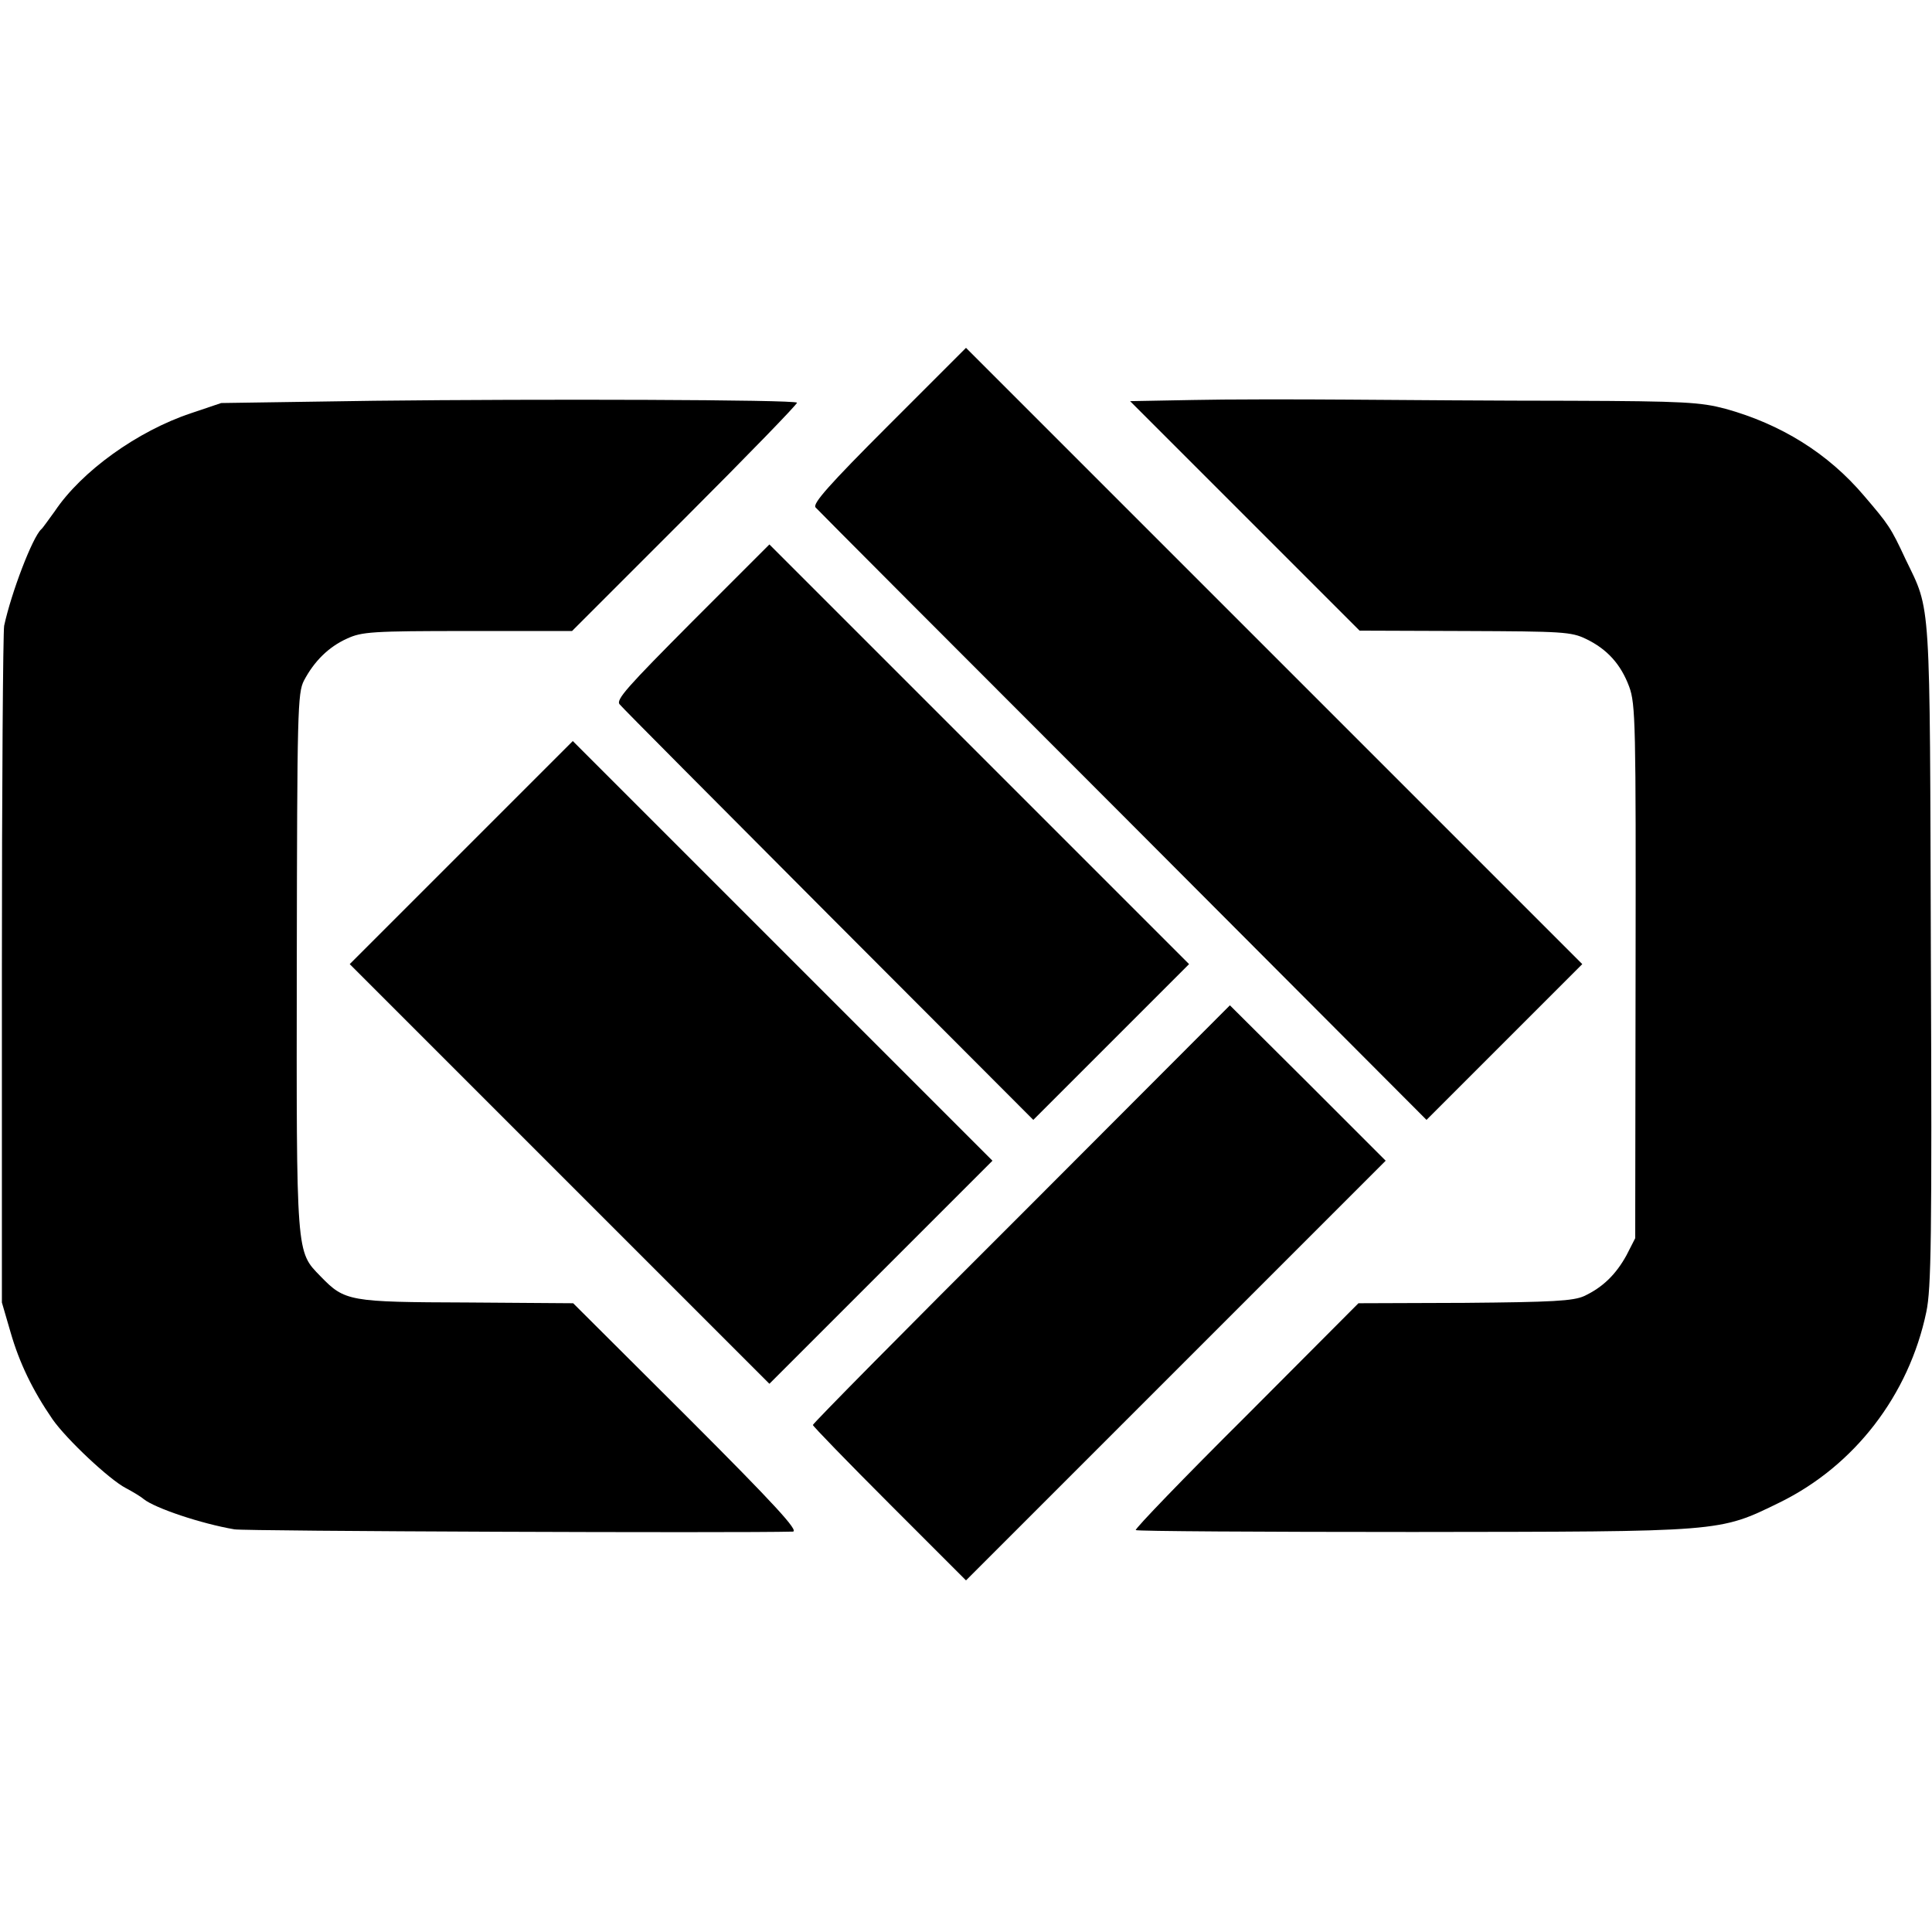 <?xml version="1.0" standalone="no"?>
<!DOCTYPE svg PUBLIC "-//W3C//DTD SVG 20010904//EN"
 "http://www.w3.org/TR/2001/REC-SVG-20010904/DTD/svg10.dtd">
<svg version="1.0" xmlns="http://www.w3.org/2000/svg"
 width="511pt" height="511pt" viewBox="0 0 511 511"
 preserveAspectRatio="xMidYMid meet">
<g transform="translate(0,511) scale(0.1,-0.1)"
fill="#000000" stroke="none">
<path d="M2351 3986 c-159 -159 -202 -208 -194 -218 6 -7 372 -374 814 -816
l802 -804 206 206 206 206 -815 815 -815 815 -204 -204z"/>
<path d="M990 4050 l-405 -6 -80 -27 c-141 -47 -289 -153 -360 -259 -17 -23
-32 -45 -36 -48 -23 -21 -79 -167 -98 -255 -3 -16 -6 -426 -6 -910 l0 -880 23
-79 c23 -80 58 -153 111 -230 37 -53 151 -160 194 -182 17 -9 39 -22 47 -29
30 -24 152 -65 240 -80 26 -5 1332 -10 1477 -6 17 1 -48 72 -279 303 l-302
301 -280 2 c-313 1 -324 3 -388 69 -65 67 -64 50 -63 833 1 663 2 710 19 743
27 51 65 89 114 111 39 18 66 20 319 20 l276 0 300 300 c165 165 298 302 295
304 -8 8 -678 10 -1118 5z"/>
<path d="M3152 4052 l-163 -3 303 -303 304 -304 279 -1 c257 -1 281 -2 320
-21 56 -27 92 -67 114 -126 17 -46 18 -97 17 -754 l-1 -705 -23 -45 c-28 -51
-63 -85 -112 -108 -29 -13 -83 -16 -316 -18 l-281 -1 -297 -298 c-164 -163
-295 -299 -292 -302 3 -3 333 -5 733 -5 824 1 808 -1 970 78 198 97 342 284
388 504 13 62 15 194 12 944 -3 960 1 906 -67 1047 -39 84 -45 92 -110 168
-95 112 -219 189 -367 230 -65 17 -107 20 -410 21 -186 0 -450 2 -588 3 -137
1 -323 1 -413 -1z"/>
<path d="M1831 3466 c-171 -172 -203 -207 -192 -219 7 -9 256 -259 553 -557
l541 -542 206 206 206 206 -555 555 -555 555 -204 -204z"/>
<path d="M1220 2855 l-295 -295 555 -555 555 -555 295 295 295 295 -555 555
-555 555 -295 -295z"/>
<path d="M2702 1899 c-304 -303 -552 -554 -552 -558 0 -3 91 -97 203 -209
l202 -202 555 555 555 555 -206 206 -206 205 -551 -552z"/>
</g>
</svg>
